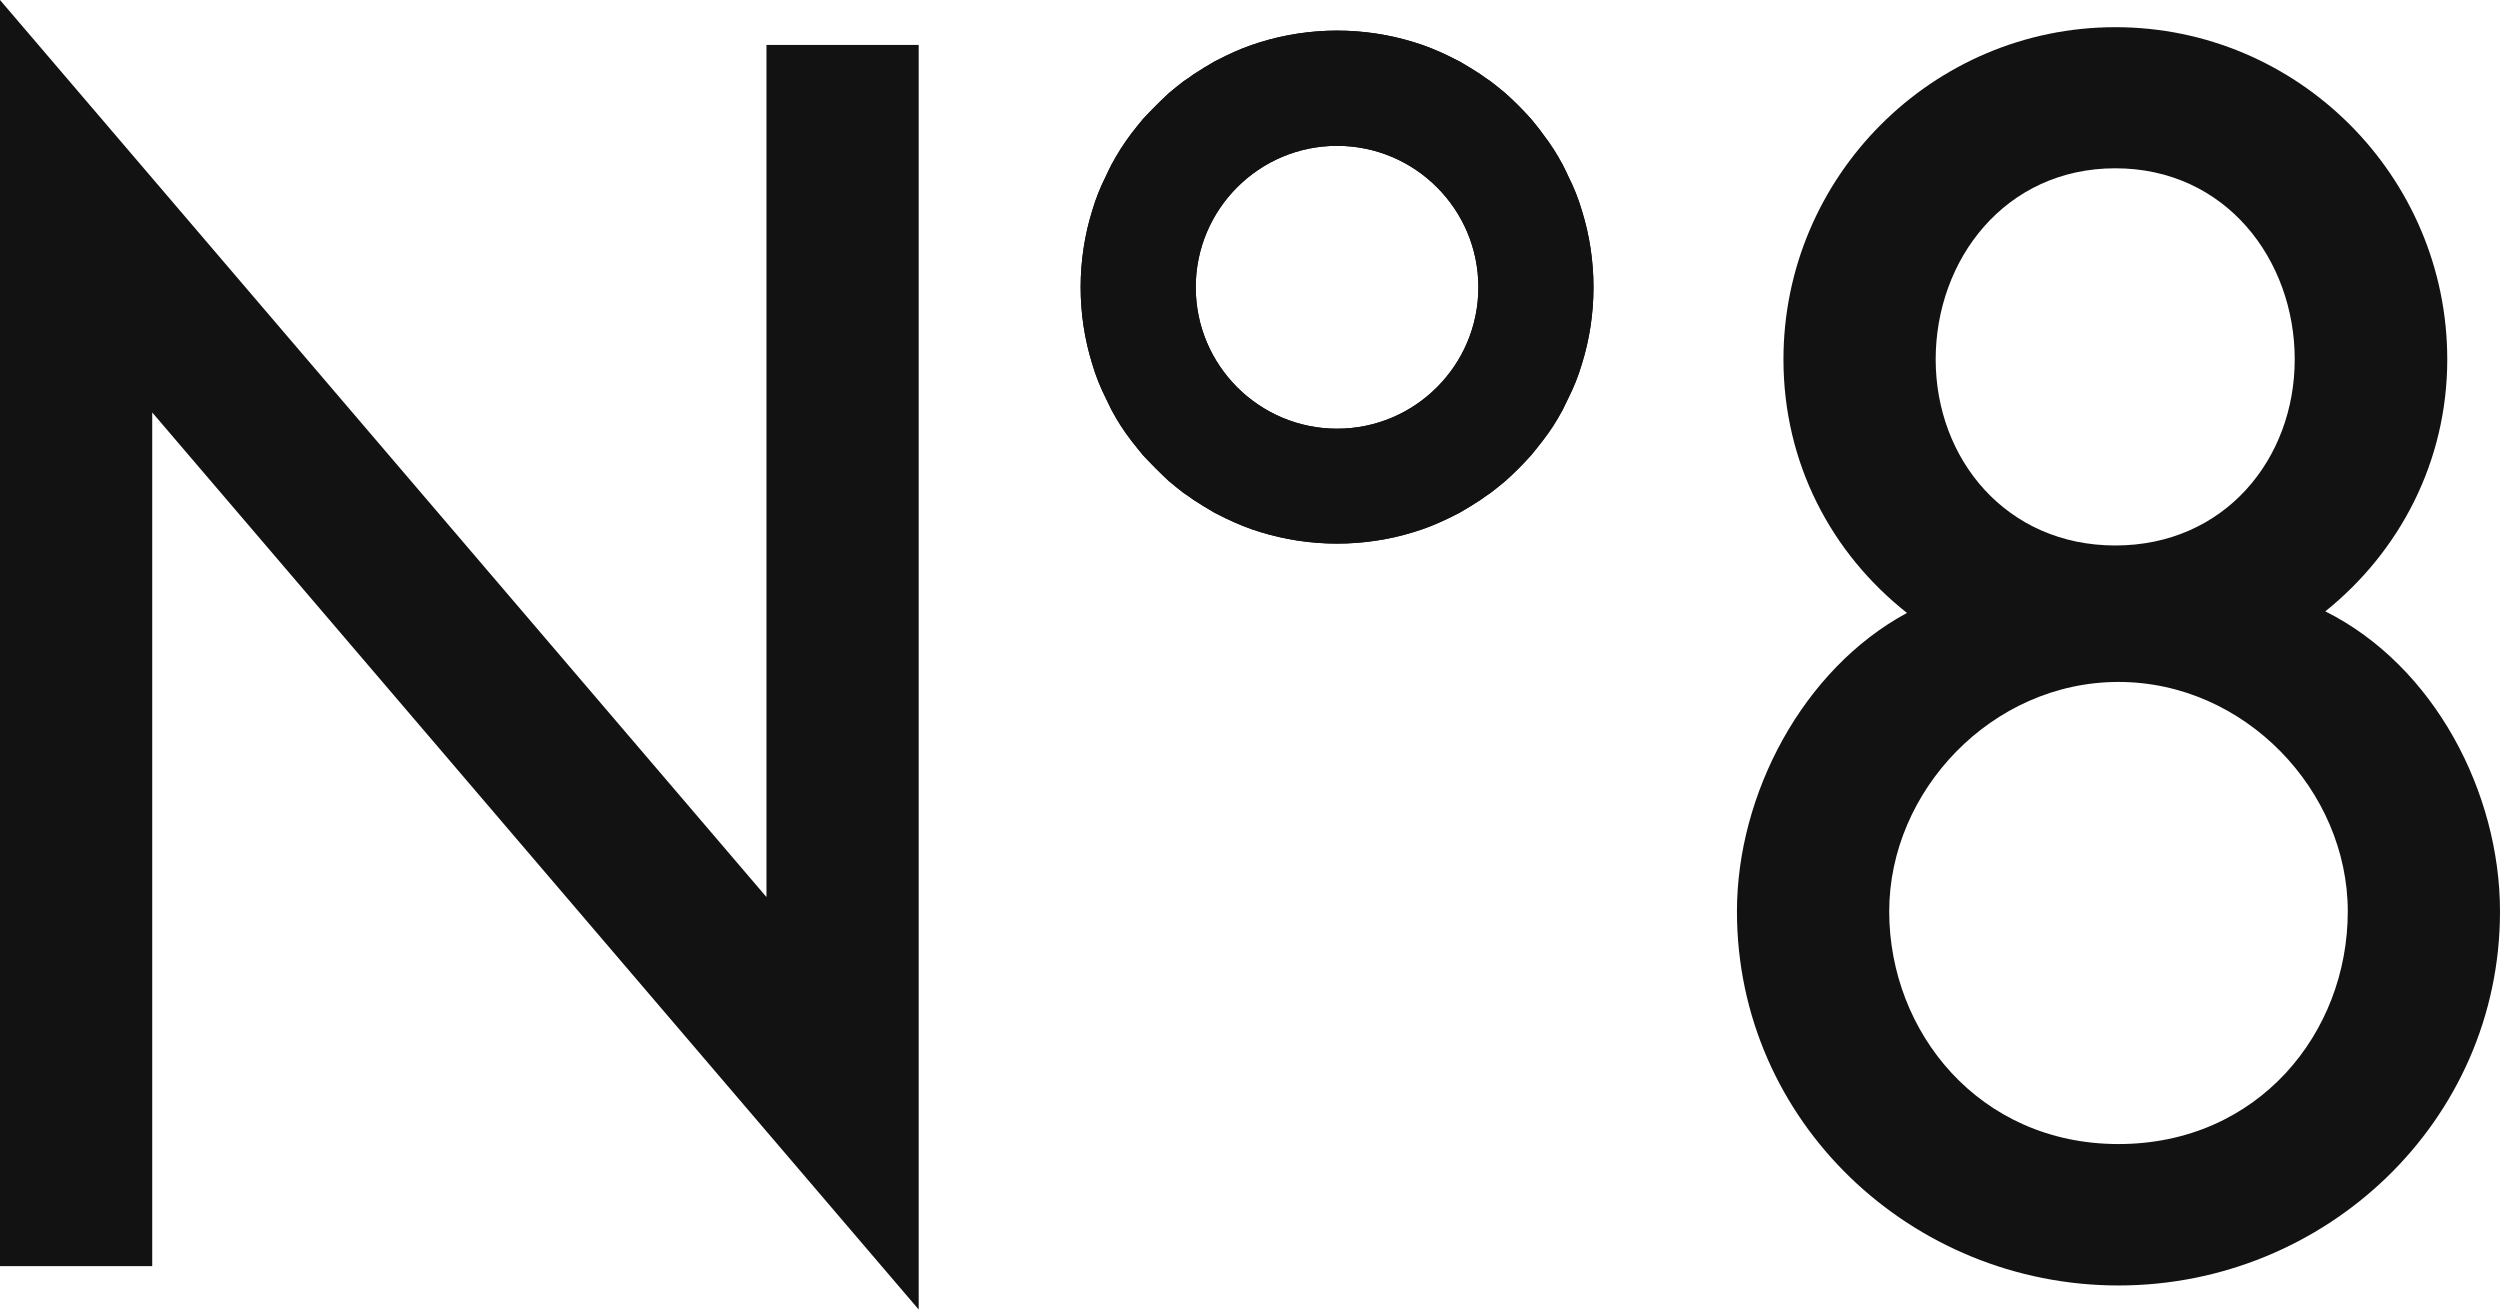 <?xml version="1.0" encoding="UTF-8"?> <svg xmlns="http://www.w3.org/2000/svg" width="63" height="33" viewBox="0 0 63 33" fill="none"><path d="M19.315 1.133H23.151V33L3.836 10.394V31.906H0V0L19.315 22.606V1.133Z" fill="#121212"></path><path d="M53.386 32.394C48.174 32.394 43.771 28.271 43.771 22.968C43.771 20.017 45.43 16.862 48.056 15.446C46.161 13.951 44.943 11.685 44.943 9.057C44.943 4.446 48.7 0.685 53.307 0.685C57.914 0.685 61.671 4.446 61.671 9.057C61.671 11.645 60.461 13.911 58.598 15.406C61.349 16.783 63 19.978 63 22.968C63 28.263 58.598 32.394 53.386 32.394ZM59.164 22.968C59.164 19.931 56.577 17.185 53.386 17.185C50.194 17.185 47.608 19.931 47.608 22.968C47.608 26.005 49.872 28.83 53.386 28.83C56.9 28.83 59.164 26.037 59.164 22.968ZM48.779 9.057C48.779 11.567 50.556 13.746 53.307 13.746C56.059 13.746 57.827 11.567 57.827 9.057C57.827 6.547 56.09 4.241 53.307 4.241C50.524 4.241 48.779 6.547 48.779 9.057Z" fill="#121212"></path><path d="M39.865 5.311C39.779 5.004 39.661 4.713 39.519 4.438C39.472 4.335 39.425 4.241 39.378 4.147C39.236 3.871 39.071 3.612 38.874 3.368C38.78 3.234 38.678 3.116 38.584 2.998C38.379 2.762 38.167 2.549 37.931 2.345C37.813 2.25 37.695 2.148 37.569 2.054C37.483 1.999 37.397 1.936 37.31 1.873C37.137 1.762 36.964 1.652 36.783 1.55L36.5 1.408C36.217 1.267 35.926 1.149 35.628 1.062C35.015 0.873 34.362 0.771 33.694 0.771C33.026 0.771 32.373 0.873 31.76 1.062C31.461 1.149 31.17 1.267 30.887 1.408L30.604 1.55C30.424 1.652 30.251 1.762 30.078 1.873C29.991 1.936 29.905 1.999 29.818 2.054C29.692 2.148 29.575 2.25 29.457 2.345C29.229 2.557 29.017 2.77 28.804 2.998C28.71 3.116 28.608 3.234 28.513 3.36C28.317 3.612 28.152 3.871 28.01 4.147C27.963 4.241 27.916 4.335 27.869 4.438C27.727 4.713 27.609 5.004 27.523 5.311C27.334 5.917 27.232 6.57 27.232 7.239C27.232 7.908 27.334 8.561 27.523 9.167C27.609 9.474 27.727 9.765 27.869 10.04C27.916 10.142 27.963 10.237 28.01 10.331C28.152 10.607 28.317 10.866 28.513 11.11C28.608 11.236 28.71 11.354 28.804 11.472C29.017 11.7 29.229 11.913 29.457 12.125C29.575 12.22 29.692 12.322 29.818 12.416C29.905 12.471 29.991 12.534 30.078 12.597C30.251 12.707 30.424 12.818 30.604 12.92L30.887 13.062C31.17 13.203 31.461 13.321 31.76 13.408C32.373 13.597 33.026 13.699 33.694 13.699C34.362 13.699 35.015 13.597 35.628 13.408C35.926 13.321 36.217 13.203 36.5 13.062L36.783 12.92C36.964 12.818 37.137 12.707 37.31 12.597C37.397 12.534 37.483 12.471 37.569 12.416C37.695 12.322 37.813 12.22 37.931 12.125C38.167 11.921 38.379 11.708 38.584 11.472C38.678 11.354 38.78 11.236 38.874 11.11C39.071 10.866 39.236 10.607 39.378 10.331C39.425 10.237 39.472 10.142 39.519 10.04C39.661 9.765 39.779 9.474 39.865 9.167C40.054 8.561 40.156 7.908 40.156 7.239C40.156 6.57 40.054 5.917 39.865 5.311ZM33.694 10.803C31.729 10.803 30.133 9.206 30.133 7.239C30.133 5.272 31.729 3.675 33.694 3.675C35.659 3.675 37.255 5.272 37.255 7.239C37.255 9.206 35.659 10.803 33.694 10.803Z" fill="#121212"></path><path d="M39.865 5.311C39.771 5.004 39.653 4.713 39.519 4.438C39.472 4.335 39.425 4.241 39.378 4.147C39.22 3.879 39.055 3.619 38.874 3.368C38.78 3.234 38.678 3.116 38.584 2.998C38.371 2.77 38.159 2.557 37.931 2.345C37.813 2.25 37.695 2.148 37.569 2.054C37.483 1.999 37.397 1.936 37.31 1.873C37.137 1.762 36.964 1.652 36.783 1.55L36.5 1.408C36.217 1.275 35.926 1.157 35.628 1.062C35.015 0.873 34.362 0.771 33.694 0.771C33.026 0.771 32.373 0.873 31.76 1.062C31.461 1.157 31.17 1.275 30.887 1.408L30.604 1.55C30.424 1.652 30.251 1.762 30.078 1.873C29.991 1.936 29.905 1.999 29.818 2.054C29.692 2.148 29.575 2.25 29.457 2.345C29.229 2.557 29.017 2.77 28.804 2.998C28.71 3.116 28.608 3.234 28.513 3.36C28.332 3.619 28.167 3.879 28.01 4.147C27.963 4.241 27.916 4.335 27.869 4.438C27.735 4.713 27.617 5.004 27.523 5.311C27.334 5.917 27.232 6.57 27.232 7.239C27.232 7.908 27.334 8.561 27.523 9.167C27.617 9.474 27.735 9.765 27.869 10.04C27.916 10.142 27.963 10.237 28.01 10.331C28.167 10.599 28.332 10.858 28.513 11.11C28.608 11.236 28.71 11.354 28.804 11.472C29.017 11.7 29.229 11.913 29.457 12.125C29.575 12.22 29.692 12.322 29.818 12.416C29.905 12.471 29.991 12.534 30.078 12.597C30.251 12.707 30.424 12.818 30.604 12.92L30.887 13.062C31.17 13.195 31.461 13.313 31.76 13.408C32.373 13.597 33.026 13.699 33.694 13.699C34.362 13.699 35.015 13.597 35.628 13.408C35.926 13.313 36.217 13.195 36.5 13.062L36.783 12.92C36.964 12.818 37.137 12.707 37.31 12.597C37.397 12.534 37.483 12.471 37.569 12.416C37.695 12.322 37.813 12.22 37.931 12.125C38.159 11.913 38.371 11.7 38.584 11.472C38.678 11.354 38.78 11.236 38.874 11.11C39.055 10.858 39.22 10.599 39.378 10.331C39.425 10.237 39.472 10.142 39.519 10.04C39.653 9.765 39.771 9.474 39.865 9.167C40.054 8.561 40.156 7.908 40.156 7.239C40.156 6.57 40.054 5.917 39.865 5.311ZM33.694 10.803C31.729 10.803 30.133 9.206 30.133 7.239C30.133 5.272 31.729 3.675 33.694 3.675C35.659 3.675 37.255 5.272 37.255 7.239C37.255 9.206 35.659 10.803 33.694 10.803Z" fill="#121212"></path></svg> 